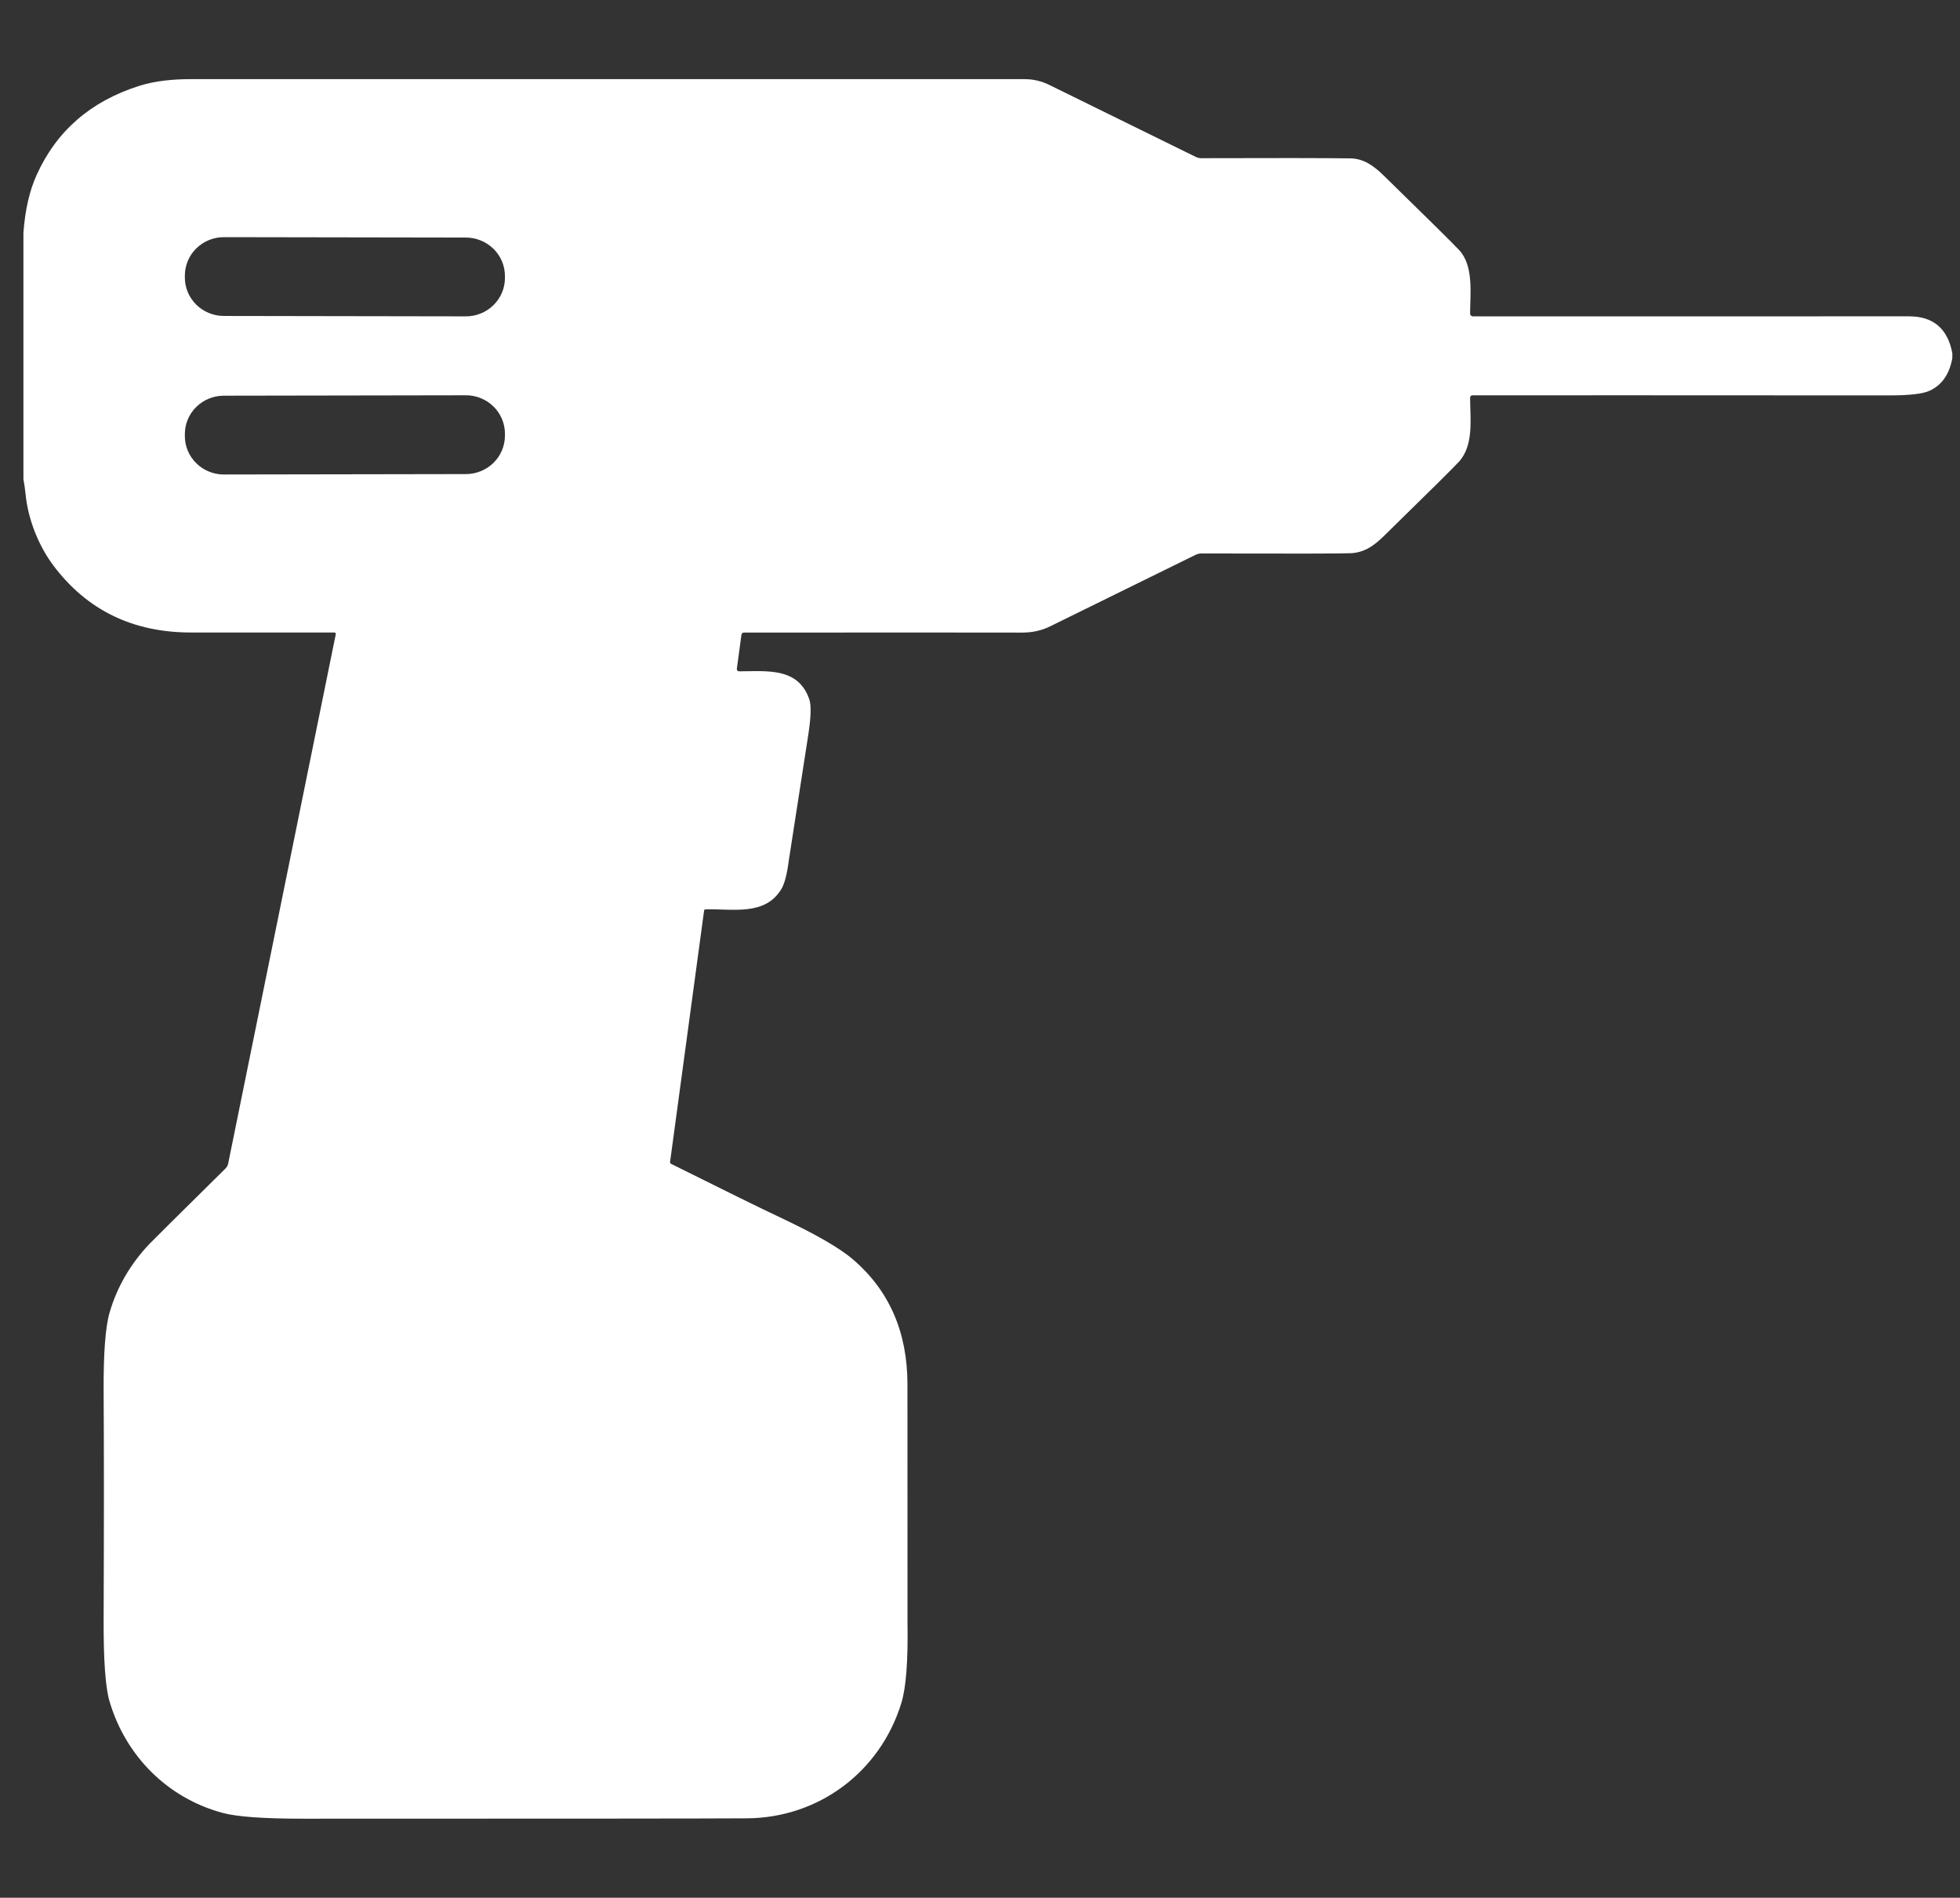 <?xml version="1.0" encoding="UTF-8"?>
<svg xmlns="http://www.w3.org/2000/svg" width="63" height="61" viewBox="0 0 63 61" fill="none">
  <rect x="0" y="0" width="63" height="61" fill="#333333" stroke="none"/>
  <g clip-path="url(#clip0_187_2751)">
    <path d="M62.753 11.349V11.514C62.662 12.024 62.422 12.371 62.034 12.555C61.816 12.659 61.379 12.711 60.725 12.71C53.951 12.706 49.486 12.705 47.327 12.708C47.308 12.708 47.289 12.715 47.276 12.728C47.262 12.741 47.255 12.759 47.254 12.778C47.252 13.449 47.384 14.303 46.895 14.841C46.739 15.013 45.932 15.812 44.474 17.238C44.152 17.553 43.842 17.766 43.405 17.783C43.072 17.796 41.476 17.798 38.617 17.791C38.553 17.791 38.49 17.805 38.432 17.833C37.157 18.46 35.596 19.228 33.751 20.135C33.479 20.269 33.176 20.335 32.843 20.334C31.929 20.331 28.953 20.331 23.915 20.333C23.894 20.333 23.875 20.34 23.86 20.353C23.845 20.366 23.835 20.383 23.832 20.403L23.684 21.5C23.683 21.51 23.684 21.52 23.687 21.529C23.69 21.539 23.695 21.548 23.701 21.555C23.708 21.563 23.716 21.569 23.725 21.573C23.735 21.577 23.745 21.579 23.755 21.579C24.669 21.574 25.655 21.451 26.012 22.475C26.08 22.669 26.068 23.056 25.978 23.635C25.577 26.212 25.369 27.552 25.355 27.655C25.299 28.093 25.221 28.396 25.123 28.564C24.598 29.457 23.538 29.205 22.673 29.23C22.663 29.23 22.654 29.234 22.646 29.241C22.639 29.248 22.634 29.257 22.632 29.267L21.538 37.349C21.536 37.362 21.538 37.375 21.544 37.386C21.55 37.397 21.56 37.406 21.571 37.411C23.309 38.278 24.48 38.853 25.082 39.136C26.218 39.671 26.998 40.121 27.424 40.488C28.586 41.488 29.168 42.825 29.168 44.498C29.168 49.509 29.168 52.068 29.17 52.176C29.189 53.391 29.124 54.245 28.973 54.738C28.296 56.95 26.323 58.432 24.011 58.448C22.834 58.456 18.078 58.46 9.744 58.46C8.477 58.46 7.612 58.398 7.152 58.273C5.364 57.789 4.033 56.426 3.521 54.689C3.388 54.24 3.325 53.353 3.331 52.028C3.343 49.049 3.343 46.617 3.331 44.731C3.324 43.502 3.388 42.656 3.522 42.193C3.761 41.372 4.187 40.637 4.8 39.987C4.896 39.886 5.713 39.076 7.25 37.558C7.293 37.515 7.323 37.461 7.334 37.402L10.793 20.385C10.794 20.378 10.794 20.372 10.792 20.365C10.791 20.359 10.788 20.353 10.784 20.348C10.779 20.343 10.774 20.339 10.768 20.336C10.762 20.333 10.756 20.331 10.749 20.331C8.046 20.331 6.511 20.331 6.143 20.331C4.272 20.333 2.796 19.615 1.716 18.178C1.251 17.559 0.901 16.707 0.821 15.877C0.805 15.718 0.783 15.561 0.753 15.406V7.487C0.805 6.756 0.946 6.137 1.176 5.628C1.814 4.21 2.915 3.254 4.478 2.759C5 2.594 5.588 2.544 6.121 2.544C14.992 2.542 23.93 2.542 32.934 2.544C33.21 2.544 33.475 2.606 33.73 2.731C35.653 3.674 37.221 4.445 38.434 5.043C38.489 5.071 38.551 5.085 38.613 5.085C40.941 5.077 42.538 5.079 43.403 5.091C43.834 5.097 44.154 5.328 44.48 5.646C45.891 7.023 46.698 7.821 46.901 8.038C47.375 8.548 47.255 9.442 47.253 10.082C47.253 10.105 47.262 10.127 47.279 10.143C47.295 10.159 47.318 10.169 47.341 10.169C53.051 10.168 57.724 10.168 61.36 10.168C62.139 10.168 62.603 10.561 62.753 11.349ZM16.23 8.873C16.23 8.546 16.099 8.231 15.864 8C15.629 7.768 15.31 7.637 14.978 7.636L7.199 7.623C7.034 7.623 6.871 7.654 6.718 7.716C6.566 7.778 6.428 7.869 6.311 7.983C6.194 8.098 6.101 8.233 6.038 8.383C5.975 8.533 5.942 8.693 5.942 8.855L5.942 8.92C5.941 9.247 6.073 9.561 6.308 9.793C6.543 10.025 6.861 10.155 7.194 10.156L14.973 10.169C15.138 10.17 15.301 10.138 15.453 10.076C15.606 10.014 15.744 9.924 15.861 9.809C15.978 9.695 16.07 9.559 16.134 9.409C16.197 9.26 16.23 9.099 16.23 8.937L16.23 8.873ZM16.23 13.937C16.23 13.775 16.197 13.614 16.134 13.465C16.07 13.315 15.978 13.18 15.861 13.065C15.745 12.951 15.606 12.86 15.454 12.799C15.302 12.737 15.139 12.705 14.974 12.706L7.193 12.719C6.86 12.72 6.542 12.85 6.307 13.082C6.073 13.313 5.941 13.627 5.942 13.954L5.942 14.021C5.942 14.183 5.975 14.343 6.038 14.493C6.101 14.642 6.194 14.778 6.311 14.892C6.427 15.007 6.565 15.097 6.718 15.159C6.87 15.221 7.033 15.252 7.197 15.252L14.979 15.239C15.311 15.238 15.63 15.107 15.864 14.876C16.099 14.644 16.23 14.33 16.23 14.003L16.23 13.937Z" fill="white"></path>
  </g>
  <defs>
    <clipPath id="clip0_187_2751">
      <rect width="62" height="61" fill="white" transform="translate(0.753)"></rect>
    </clipPath>
  </defs>
</svg>
